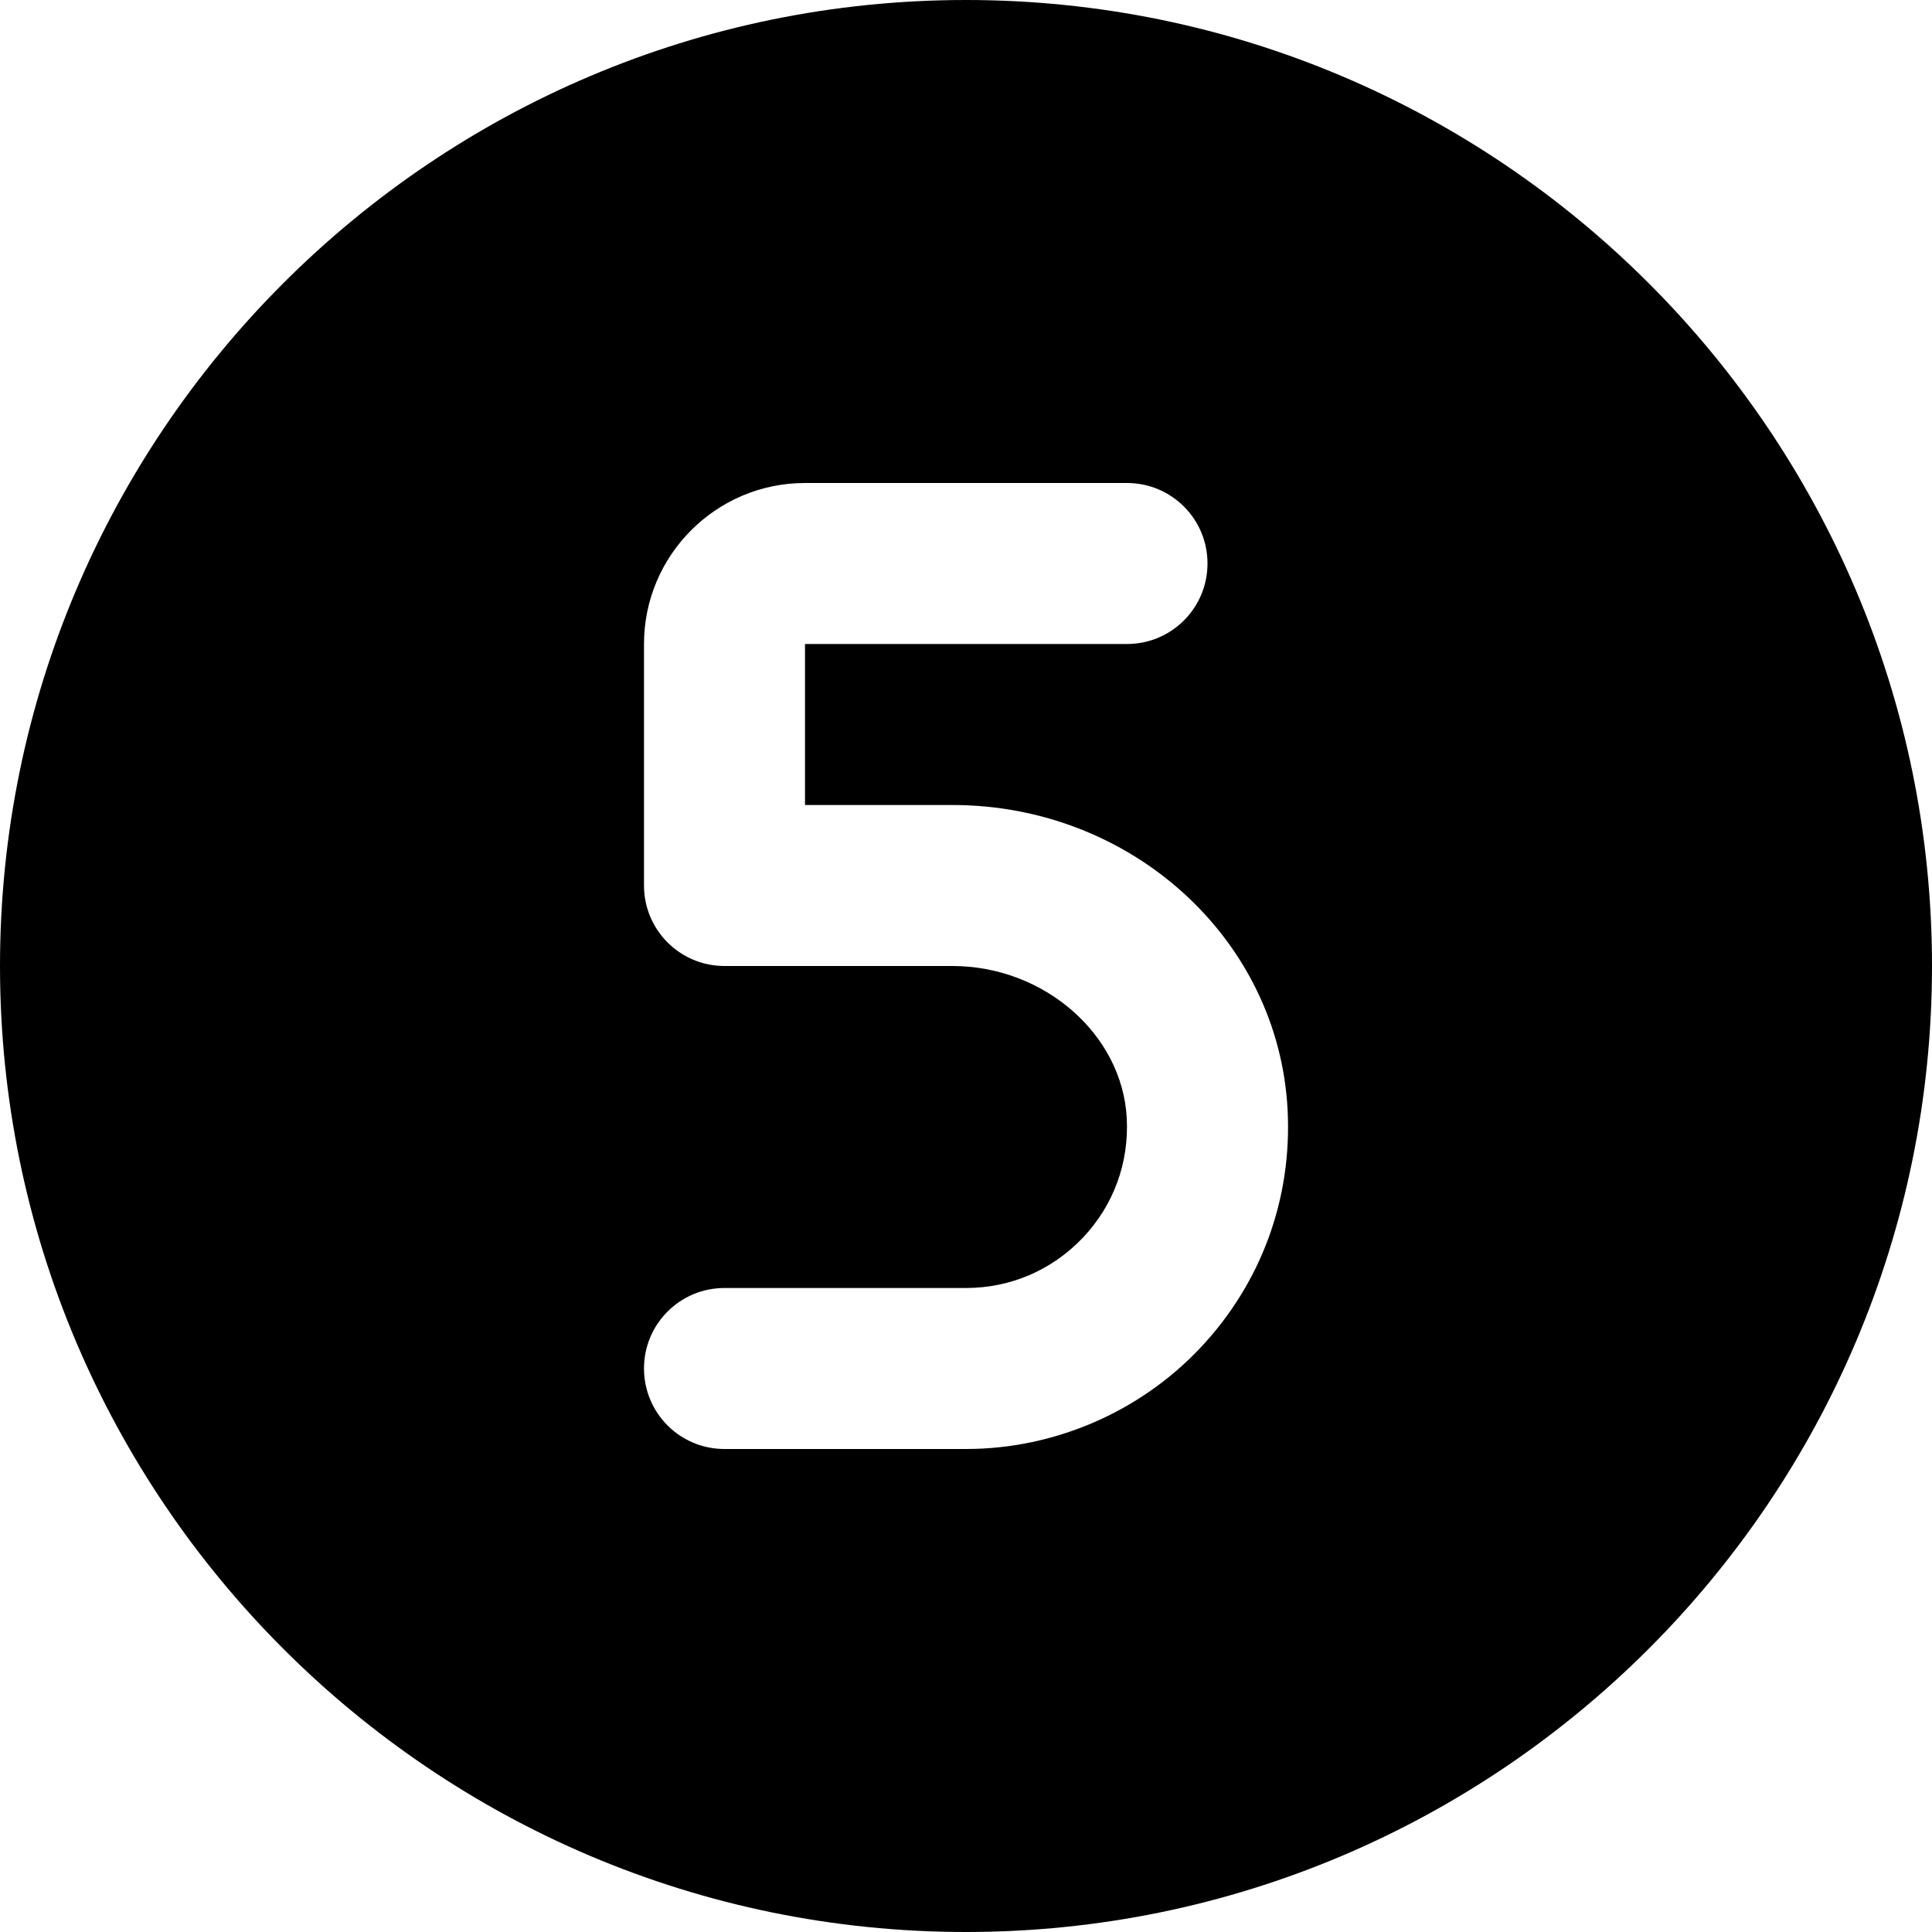 <svg height="512" width="512" viewBox="0 0 24 24" data-sanitized-data-name="Layer 1" data-name="Layer 1" id="Layer_1" xmlns="http://www.w3.org/2000/svg"><path d="M12,0C5.383,0,0,5.383,0,12s5.383,12,12,12,12-5.383,12-12S18.617,0,12,0Zm2.901,16.754c-.752,.792-1.81,1.246-2.901,1.246h-3c-.553,0-1-.447-1-1s.447-1,1-1h3c.554,0,1.068-.222,1.45-.623,.382-.402,.576-.93,.547-1.486-.055-1.042-1.026-1.891-2.167-1.891h-2.83c-.553,0-1-.447-1-1v-3c0-1.103,.897-2,2-2h4c.553,0,1,.447,1,1s-.447,1-1,1h-4v2h1.83c2.224,0,4.054,1.663,4.165,3.786,.058,1.11-.331,2.164-1.094,2.968Z"></path></svg>
